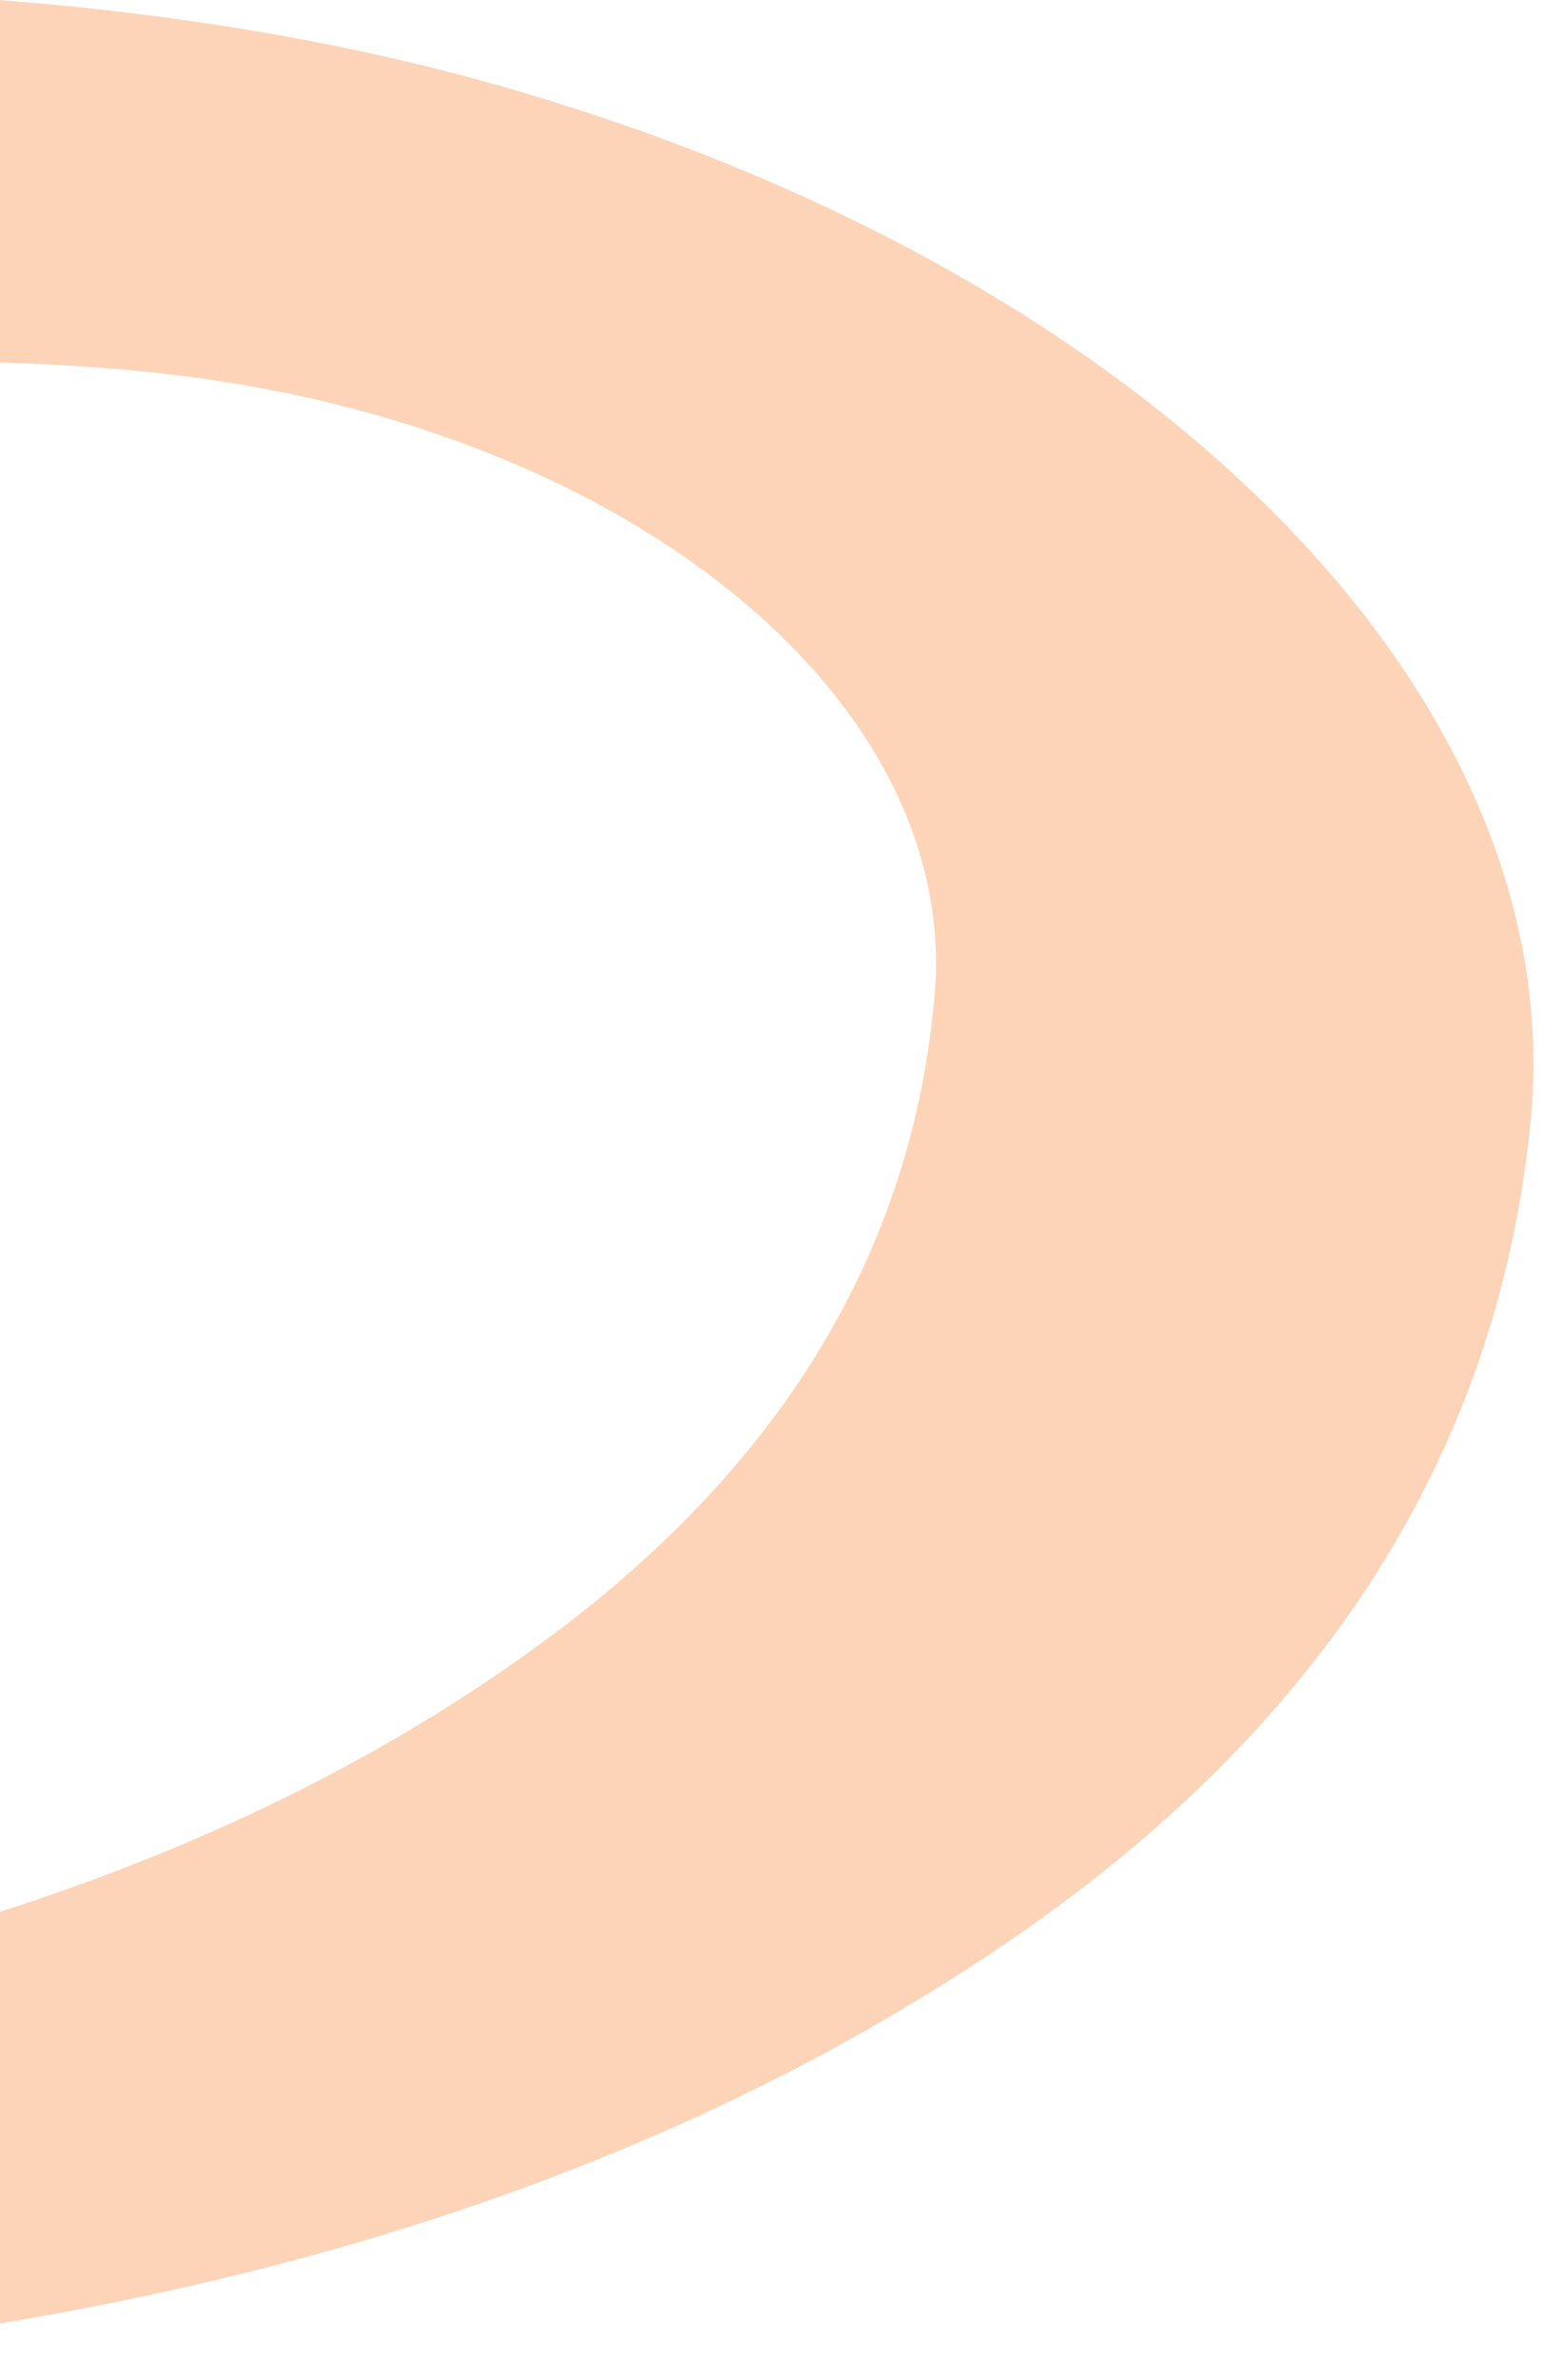<svg width="126" height="194" viewBox="0 0 126 194" fill="none" xmlns="http://www.w3.org/2000/svg">
<path d="M-202.184 98.376C-230.293 82.922 -249.637 64.571 -264.657 44.489C-272.285 34.297 -276.553 24.183 -274.44 14.534C-271.395 0.538 -258.514 -7.317 -238.879 -9.845C-195.241 -15.442 -152.601 -7.865 -112.111 22.163C-110.046 21.185 -107.932 20.263 -105.957 19.255C-76.822 4.699 -42.437 -3.325 0.454 0.043C13.191 1.049 26.788 3.108 39.588 6.665C93.437 21.607 128.317 56.647 124.818 91.51C122.032 119.44 106.825 142.056 80.387 159.506C36.878 188.267 -22.267 197.694 -92.784 192.232C-150.75 187.734 -209.103 175.679 -267.431 158.469C-283.984 153.591 -299.367 146.995 -312.97 137.645C-325.998 128.688 -326.84 119.866 -313.386 116.675C-303.975 114.457 -293.208 113.82 -283.204 112.244C-257.353 108.144 -231.592 103.913 -205.808 99.71C-204.823 99.57 -204.141 99.127 -202.184 98.376ZM-275.792 131.11C-273.247 132.841 -272.654 133.381 -271.953 133.693C-269.831 134.576 -267.704 135.44 -265.51 136.205C-184.865 164.487 -107.644 174.815 -34.519 163.747C-2.282 158.88 24.307 148.687 44.958 133.335C63.574 119.477 74.442 102.09 76.224 81.056C78.276 56.973 51.11 34.703 13.464 30.475C-0.108 28.951 -13.733 29.312 -26.191 30.605C-46.104 32.656 -62.473 38.793 -76.707 46.788C-84.033 50.909 -89.564 55.278 -88.161 63.82C-86.558 73.682 -97.925 78.98 -111.618 76.909C-125.764 74.79 -137.862 65.857 -140.004 55.695C-140.568 52.937 -139.809 50.333 -140.21 47.589C-140.557 45.086 -140.74 42.292 -142.567 39.907C-152.517 26.904 -166.894 17.158 -187.386 13.045C-207.341 9.029 -219.735 14.19 -229.148 22.603C-234.563 27.435 -234.486 33.494 -229.616 40.568C-220.826 53.33 -208.182 64.266 -189.838 72.144C-176.389 77.899 -162.645 83.165 -149.093 88.813C-133.245 95.421 -129.087 104.042 -137.528 111.44C-146.548 119.374 -159.771 123.492 -174.33 126.481C-201.467 132.039 -231.375 132.289 -262.615 130.074C-266.79 129.728 -270.614 130.653 -275.792 131.11Z" fill="#FDD4B7"/>
</svg>
